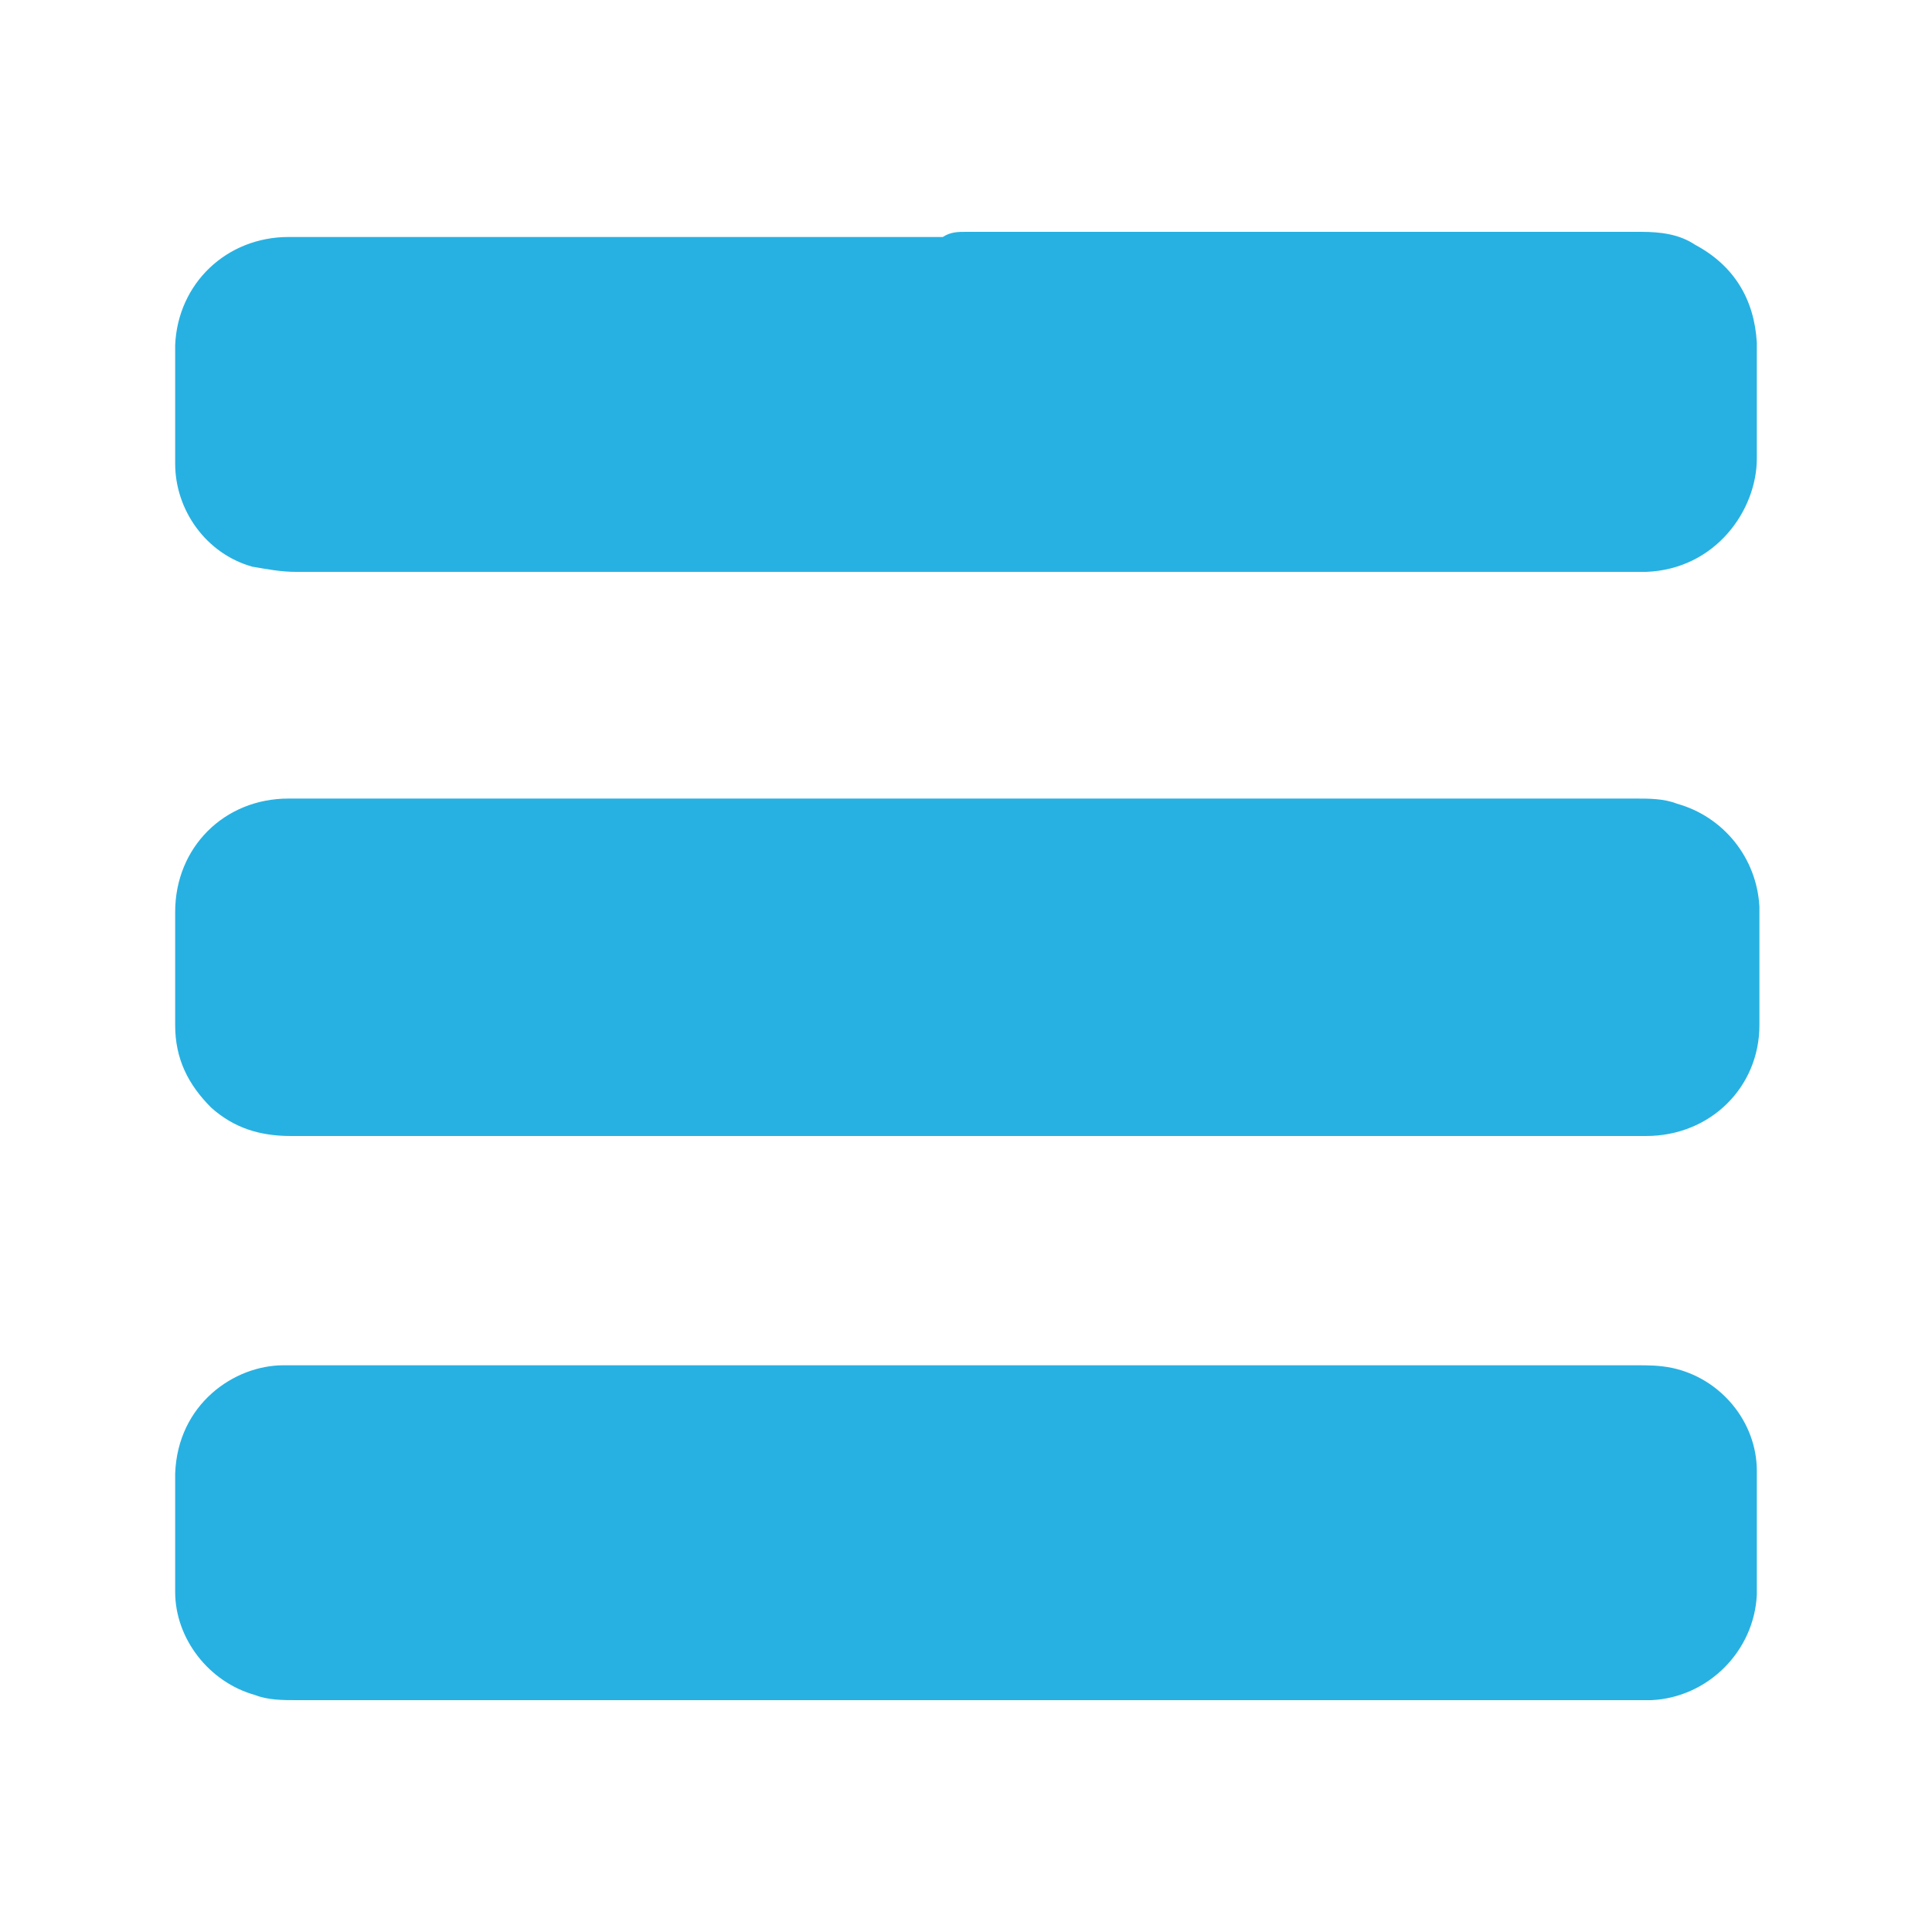 <?xml version="1.0" encoding="utf-8"?>
<!-- Generator: Adobe Illustrator 26.3.1, SVG Export Plug-In . SVG Version: 6.00 Build 0)  -->
<svg version="1.1" id="Capa_1" xmlns="http://www.w3.org/2000/svg" xmlns:xlink="http://www.w3.org/1999/xlink" x="0px" y="0px"
	 viewBox="0 0 75 75" style="enable-background:new 0 0 75 75;" xml:space="preserve">
<style type="text/css">
	.st0{fill:#27B1E2;}
</style>
<g>
	<path class="st0" d="M37.5,9C46.2,9,55,9,63.7,9c0.8,0,1.5,0.1,2.1,0.5c1.5,0.8,2.3,2.1,2.4,3.8c0,1.5,0,3,0,4.5
		c0,2-1.6,4.3-4.3,4.4c-0.1,0-0.2,0-0.3,0c-17.4,0-34.8,0-52.1,0c-0.6,0-1.1-0.1-1.7-0.2c-1.8-0.5-3-2.2-3-4c0-1.5,0-3.1,0-4.6
		c0.1-2.4,2-4.2,4.4-4.2c8.5,0,16.9,0,25.4,0C36.9,9,37.2,9,37.5,9z"/>
	<path class="st0" d="M37.5,44.1c-8.7,0-17.5,0-26.2,0c-1.2,0-2.2-0.3-3.1-1.1c-0.9-0.9-1.4-1.9-1.4-3.2c0-1.5,0-2.9,0-4.4
		c0-2.5,1.9-4.4,4.4-4.4c0.1,0,0.3,0,0.4,0c17.3,0,34.6,0,51.9,0c0.5,0,1.1,0,1.6,0.2c1.8,0.5,3.1,2.1,3.2,4c0,1.5,0,3.1,0,4.6
		c0,2.4-1.9,4.3-4.4,4.3C55.1,44.1,46.3,44.1,37.5,44.1z"/>
	<path class="st0" d="M37.5,66c-8.7,0-17.3,0-26,0c-0.5,0-1.1,0-1.6-0.2c-1.8-0.5-3.1-2.2-3.1-4c0-1.5,0-3.1,0-4.6
		c0.1-2.7,2.3-4.2,4.2-4.2c0.2,0,0.3,0,0.5,0c17.3,0,34.7,0,52,0c0.5,0,0.9,0,1.4,0.1c1.9,0.4,3.3,2.1,3.3,4c0,1.6,0,3.2,0,4.8
		c-0.1,2.2-1.9,4-4.1,4.1c-0.3,0-0.5,0-0.8,0C54.7,66,46.1,66,37.5,66z"/>
</g>
</svg>
